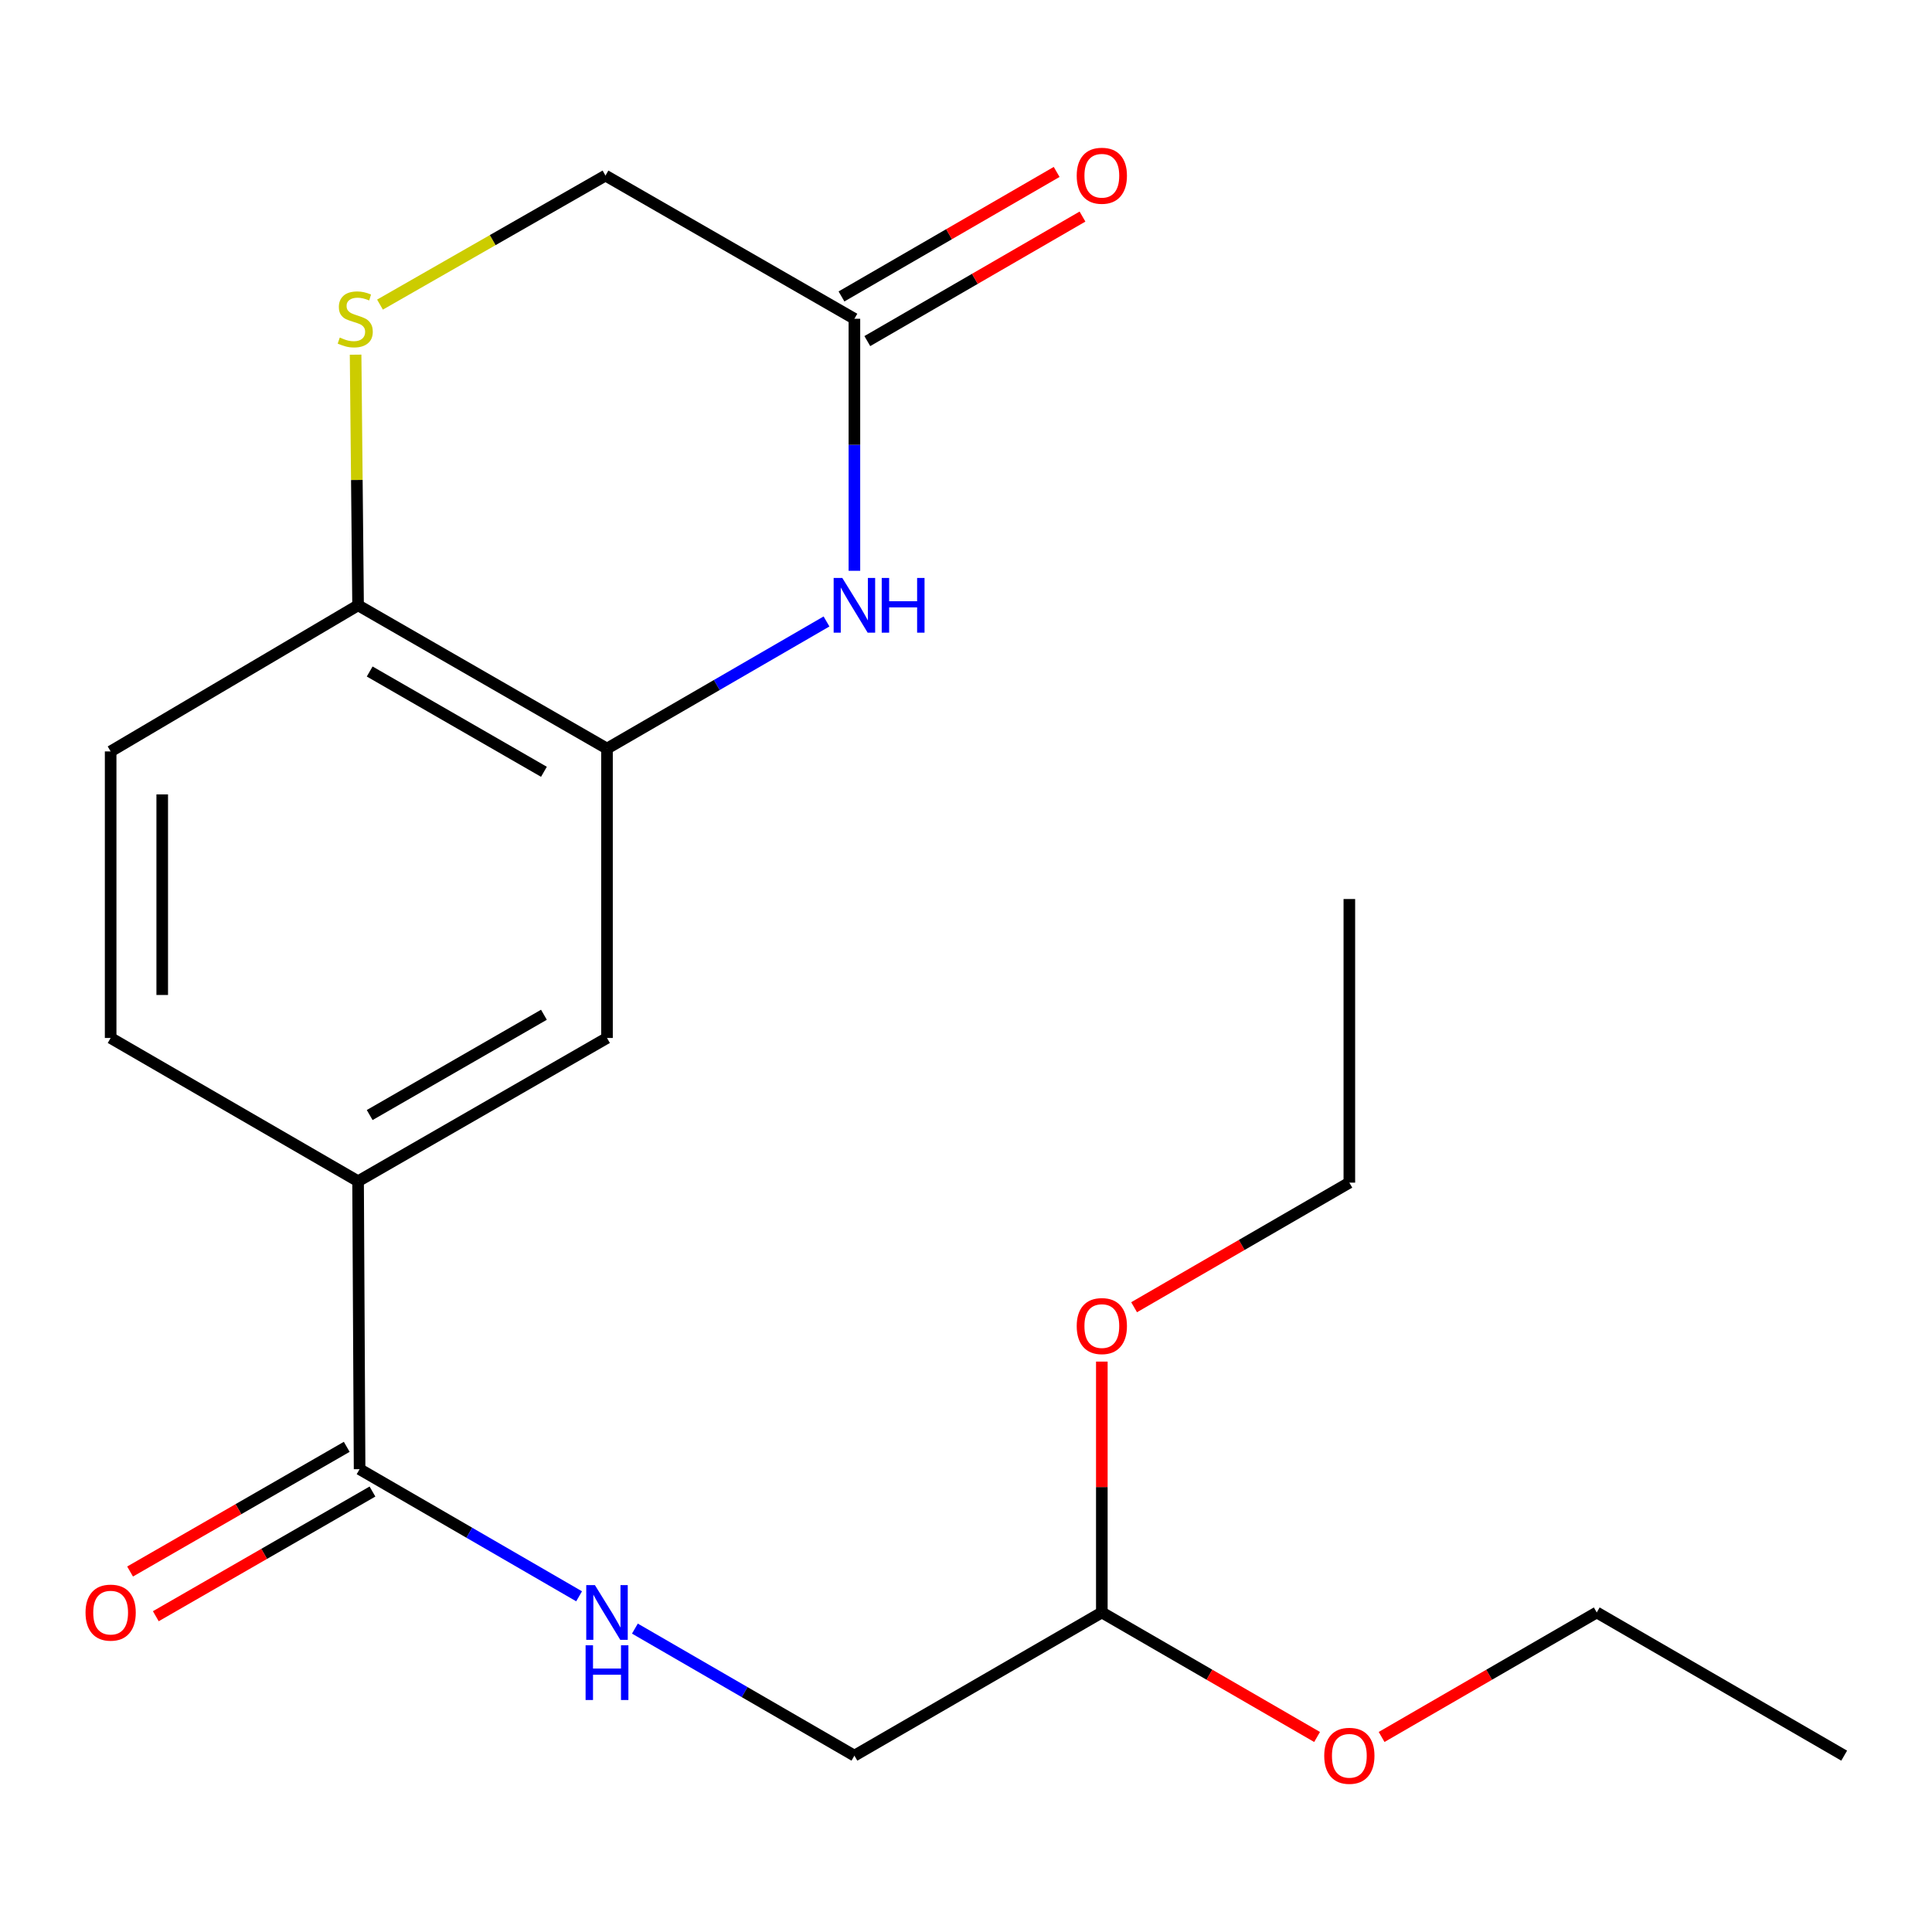 <?xml version='1.0' encoding='iso-8859-1'?>
<svg version='1.1' baseProfile='full'
              xmlns='http://www.w3.org/2000/svg'
                      xmlns:rdkit='http://www.rdkit.org/xml'
                      xmlns:xlink='http://www.w3.org/1999/xlink'
                  xml:space='preserve'
width='1000px' height='1000px' viewBox='0 0 1000 1000'>
<!-- END OF HEADER -->
<rect style='opacity:1.0;fill:#FFFFFF;stroke:none' width='1000' height='1000' x='0' y='0'> </rect>
<path class='bond-0' d='M 427.797,321.671 L 370.989,354.569' style='fill:none;fill-rule:evenodd;stroke:#0000FF;stroke-width:6px;stroke-linecap:butt;stroke-linejoin:miter;stroke-opacity:1' />
<path class='bond-0' d='M 370.989,354.569 L 314.182,387.466' style='fill:none;fill-rule:evenodd;stroke:#000000;stroke-width:6px;stroke-linecap:butt;stroke-linejoin:miter;stroke-opacity:1' />
<path class='bond-3' d='M 442.237,295.441 L 442.237,230.218' style='fill:none;fill-rule:evenodd;stroke:#0000FF;stroke-width:6px;stroke-linecap:butt;stroke-linejoin:miter;stroke-opacity:1' />
<path class='bond-3' d='M 442.237,230.218 L 442.237,164.994' style='fill:none;fill-rule:evenodd;stroke:#000000;stroke-width:6px;stroke-linecap:butt;stroke-linejoin:miter;stroke-opacity:1' />
<path class='bond-5' d='M 314.182,387.466 L 185.341,313.309' style='fill:none;fill-rule:evenodd;stroke:#000000;stroke-width:6px;stroke-linecap:butt;stroke-linejoin:miter;stroke-opacity:1' />
<path class='bond-5' d='M 281.538,399.481 L 191.349,347.57' style='fill:none;fill-rule:evenodd;stroke:#000000;stroke-width:6px;stroke-linecap:butt;stroke-linejoin:miter;stroke-opacity:1' />
<path class='bond-6' d='M 314.182,387.466 L 314.182,537.25' style='fill:none;fill-rule:evenodd;stroke:#000000;stroke-width:6px;stroke-linecap:butt;stroke-linejoin:miter;stroke-opacity:1' />
<path class='bond-1' d='M 186.127,760.448 L 185.341,611.407' style='fill:none;fill-rule:evenodd;stroke:#000000;stroke-width:6px;stroke-linecap:butt;stroke-linejoin:miter;stroke-opacity:1' />
<path class='bond-7' d='M 186.127,760.448 L 242.934,793.346' style='fill:none;fill-rule:evenodd;stroke:#000000;stroke-width:6px;stroke-linecap:butt;stroke-linejoin:miter;stroke-opacity:1' />
<path class='bond-7' d='M 242.934,793.346 L 299.742,826.244' style='fill:none;fill-rule:evenodd;stroke:#0000FF;stroke-width:6px;stroke-linecap:butt;stroke-linejoin:miter;stroke-opacity:1' />
<path class='bond-8' d='M 179.468,748.879 L 123.399,781.148' style='fill:none;fill-rule:evenodd;stroke:#000000;stroke-width:6px;stroke-linecap:butt;stroke-linejoin:miter;stroke-opacity:1' />
<path class='bond-8' d='M 123.399,781.148 L 67.329,813.416' style='fill:none;fill-rule:evenodd;stroke:#FF0000;stroke-width:6px;stroke-linecap:butt;stroke-linejoin:miter;stroke-opacity:1' />
<path class='bond-8' d='M 192.785,772.018 L 136.715,804.286' style='fill:none;fill-rule:evenodd;stroke:#000000;stroke-width:6px;stroke-linecap:butt;stroke-linejoin:miter;stroke-opacity:1' />
<path class='bond-8' d='M 136.715,804.286 L 80.646,836.554' style='fill:none;fill-rule:evenodd;stroke:#FF0000;stroke-width:6px;stroke-linecap:butt;stroke-linejoin:miter;stroke-opacity:1' />
<path class='bond-2' d='M 196.683,157.664 L 255.039,124.273' style='fill:none;fill-rule:evenodd;stroke:#CCCC00;stroke-width:6px;stroke-linecap:butt;stroke-linejoin:miter;stroke-opacity:1' />
<path class='bond-2' d='M 255.039,124.273 L 313.396,90.881' style='fill:none;fill-rule:evenodd;stroke:#000000;stroke-width:6px;stroke-linecap:butt;stroke-linejoin:miter;stroke-opacity:1' />
<path class='bond-21' d='M 184.056,183.582 L 184.698,248.446' style='fill:none;fill-rule:evenodd;stroke:#CCCC00;stroke-width:6px;stroke-linecap:butt;stroke-linejoin:miter;stroke-opacity:1' />
<path class='bond-21' d='M 184.698,248.446 L 185.341,313.309' style='fill:none;fill-rule:evenodd;stroke:#000000;stroke-width:6px;stroke-linecap:butt;stroke-linejoin:miter;stroke-opacity:1' />
<path class='bond-9' d='M 442.237,164.994 L 313.396,90.881' style='fill:none;fill-rule:evenodd;stroke:#000000;stroke-width:6px;stroke-linecap:butt;stroke-linejoin:miter;stroke-opacity:1' />
<path class='bond-10' d='M 448.922,176.548 L 504.608,144.323' style='fill:none;fill-rule:evenodd;stroke:#000000;stroke-width:6px;stroke-linecap:butt;stroke-linejoin:miter;stroke-opacity:1' />
<path class='bond-10' d='M 504.608,144.323 L 560.293,112.098' style='fill:none;fill-rule:evenodd;stroke:#FF0000;stroke-width:6px;stroke-linecap:butt;stroke-linejoin:miter;stroke-opacity:1' />
<path class='bond-10' d='M 435.551,153.441 L 491.236,121.216' style='fill:none;fill-rule:evenodd;stroke:#000000;stroke-width:6px;stroke-linecap:butt;stroke-linejoin:miter;stroke-opacity:1' />
<path class='bond-10' d='M 491.236,121.216 L 546.921,88.992' style='fill:none;fill-rule:evenodd;stroke:#FF0000;stroke-width:6px;stroke-linecap:butt;stroke-linejoin:miter;stroke-opacity:1' />
<path class='bond-4' d='M 185.341,611.407 L 314.182,537.25' style='fill:none;fill-rule:evenodd;stroke:#000000;stroke-width:6px;stroke-linecap:butt;stroke-linejoin:miter;stroke-opacity:1' />
<path class='bond-4' d='M 191.349,577.146 L 281.538,525.235' style='fill:none;fill-rule:evenodd;stroke:#000000;stroke-width:6px;stroke-linecap:butt;stroke-linejoin:miter;stroke-opacity:1' />
<path class='bond-11' d='M 185.341,611.407 L 57.271,537.25' style='fill:none;fill-rule:evenodd;stroke:#000000;stroke-width:6px;stroke-linecap:butt;stroke-linejoin:miter;stroke-opacity:1' />
<path class='bond-12' d='M 185.341,313.309 L 57.271,388.935' style='fill:none;fill-rule:evenodd;stroke:#000000;stroke-width:6px;stroke-linecap:butt;stroke-linejoin:miter;stroke-opacity:1' />
<path class='bond-14' d='M 328.62,842.962 L 385.429,875.841' style='fill:none;fill-rule:evenodd;stroke:#0000FF;stroke-width:6px;stroke-linecap:butt;stroke-linejoin:miter;stroke-opacity:1' />
<path class='bond-14' d='M 385.429,875.841 L 442.237,908.719' style='fill:none;fill-rule:evenodd;stroke:#000000;stroke-width:6px;stroke-linecap:butt;stroke-linejoin:miter;stroke-opacity:1' />
<path class='bond-22' d='M 57.271,537.25 L 57.271,388.935' style='fill:none;fill-rule:evenodd;stroke:#000000;stroke-width:6px;stroke-linecap:butt;stroke-linejoin:miter;stroke-opacity:1' />
<path class='bond-22' d='M 83.967,515.002 L 83.967,411.182' style='fill:none;fill-rule:evenodd;stroke:#000000;stroke-width:6px;stroke-linecap:butt;stroke-linejoin:miter;stroke-opacity:1' />
<path class='bond-13' d='M 570.306,834.606 L 442.237,908.719' style='fill:none;fill-rule:evenodd;stroke:#000000;stroke-width:6px;stroke-linecap:butt;stroke-linejoin:miter;stroke-opacity:1' />
<path class='bond-15' d='M 570.306,834.606 L 626.013,866.832' style='fill:none;fill-rule:evenodd;stroke:#000000;stroke-width:6px;stroke-linecap:butt;stroke-linejoin:miter;stroke-opacity:1' />
<path class='bond-15' d='M 626.013,866.832 L 681.721,899.058' style='fill:none;fill-rule:evenodd;stroke:#FF0000;stroke-width:6px;stroke-linecap:butt;stroke-linejoin:miter;stroke-opacity:1' />
<path class='bond-16' d='M 570.306,834.606 L 570.306,769.682' style='fill:none;fill-rule:evenodd;stroke:#000000;stroke-width:6px;stroke-linecap:butt;stroke-linejoin:miter;stroke-opacity:1' />
<path class='bond-16' d='M 570.306,769.682 L 570.306,704.759' style='fill:none;fill-rule:evenodd;stroke:#FF0000;stroke-width:6px;stroke-linecap:butt;stroke-linejoin:miter;stroke-opacity:1' />
<path class='bond-17' d='M 715.12,899.054 L 770.798,866.83' style='fill:none;fill-rule:evenodd;stroke:#FF0000;stroke-width:6px;stroke-linecap:butt;stroke-linejoin:miter;stroke-opacity:1' />
<path class='bond-17' d='M 770.798,866.83 L 826.476,834.606' style='fill:none;fill-rule:evenodd;stroke:#000000;stroke-width:6px;stroke-linecap:butt;stroke-linejoin:miter;stroke-opacity:1' />
<path class='bond-18' d='M 587.007,676.624 L 642.714,644.379' style='fill:none;fill-rule:evenodd;stroke:#FF0000;stroke-width:6px;stroke-linecap:butt;stroke-linejoin:miter;stroke-opacity:1' />
<path class='bond-18' d='M 642.714,644.379 L 698.421,612.134' style='fill:none;fill-rule:evenodd;stroke:#000000;stroke-width:6px;stroke-linecap:butt;stroke-linejoin:miter;stroke-opacity:1' />
<path class='bond-19' d='M 826.476,834.606 L 954.545,908.719' style='fill:none;fill-rule:evenodd;stroke:#000000;stroke-width:6px;stroke-linecap:butt;stroke-linejoin:miter;stroke-opacity:1' />
<path class='bond-20' d='M 698.421,612.134 L 698.421,465.332' style='fill:none;fill-rule:evenodd;stroke:#000000;stroke-width:6px;stroke-linecap:butt;stroke-linejoin:miter;stroke-opacity:1' />
<path  class='atom-0' d='M 435.977 299.149
L 445.257 314.149
Q 446.177 315.629, 447.657 318.309
Q 449.137 320.989, 449.217 321.149
L 449.217 299.149
L 452.977 299.149
L 452.977 327.469
L 449.097 327.469
L 439.137 311.069
Q 437.977 309.149, 436.737 306.949
Q 435.537 304.749, 435.177 304.069
L 435.177 327.469
L 431.497 327.469
L 431.497 299.149
L 435.977 299.149
' fill='#0000FF'/>
<path  class='atom-0' d='M 456.377 299.149
L 460.217 299.149
L 460.217 311.189
L 474.697 311.189
L 474.697 299.149
L 478.537 299.149
L 478.537 327.469
L 474.697 327.469
L 474.697 314.389
L 460.217 314.389
L 460.217 327.469
L 456.377 327.469
L 456.377 299.149
' fill='#0000FF'/>
<path  class='atom-3' d='M 175.872 174.714
Q 176.192 174.834, 177.512 175.394
Q 178.832 175.954, 180.272 176.314
Q 181.752 176.634, 183.192 176.634
Q 185.872 176.634, 187.432 175.354
Q 188.992 174.034, 188.992 171.754
Q 188.992 170.194, 188.192 169.234
Q 187.432 168.274, 186.232 167.754
Q 185.032 167.234, 183.032 166.634
Q 180.512 165.874, 178.992 165.154
Q 177.512 164.434, 176.432 162.914
Q 175.392 161.394, 175.392 158.834
Q 175.392 155.274, 177.792 153.074
Q 180.232 150.874, 185.032 150.874
Q 188.312 150.874, 192.032 152.434
L 191.112 155.514
Q 187.712 154.114, 185.152 154.114
Q 182.392 154.114, 180.872 155.274
Q 179.352 156.394, 179.392 158.354
Q 179.392 159.874, 180.152 160.794
Q 180.952 161.714, 182.072 162.234
Q 183.232 162.754, 185.152 163.354
Q 187.712 164.154, 189.232 164.954
Q 190.752 165.754, 191.832 167.394
Q 192.952 168.994, 192.952 171.754
Q 192.952 175.674, 190.312 177.794
Q 187.712 179.874, 183.352 179.874
Q 180.832 179.874, 178.912 179.314
Q 177.032 178.794, 174.792 177.874
L 175.872 174.714
' fill='#CCCC00'/>
<path  class='atom-8' d='M 307.922 820.446
L 317.202 835.446
Q 318.122 836.926, 319.602 839.606
Q 321.082 842.286, 321.162 842.446
L 321.162 820.446
L 324.922 820.446
L 324.922 848.766
L 321.042 848.766
L 311.082 832.366
Q 309.922 830.446, 308.682 828.246
Q 307.482 826.046, 307.122 825.366
L 307.122 848.766
L 303.442 848.766
L 303.442 820.446
L 307.922 820.446
' fill='#0000FF'/>
<path  class='atom-8' d='M 303.102 851.598
L 306.942 851.598
L 306.942 863.638
L 321.422 863.638
L 321.422 851.598
L 325.262 851.598
L 325.262 879.918
L 321.422 879.918
L 321.422 866.838
L 306.942 866.838
L 306.942 879.918
L 303.102 879.918
L 303.102 851.598
' fill='#0000FF'/>
<path  class='atom-9' d='M 44.271 834.686
Q 44.271 827.886, 47.631 824.086
Q 50.991 820.286, 57.271 820.286
Q 63.551 820.286, 66.911 824.086
Q 70.271 827.886, 70.271 834.686
Q 70.271 841.566, 66.871 845.486
Q 63.471 849.366, 57.271 849.366
Q 51.031 849.366, 47.631 845.486
Q 44.271 841.606, 44.271 834.686
M 57.271 846.166
Q 61.591 846.166, 63.911 843.286
Q 66.271 840.366, 66.271 834.686
Q 66.271 829.126, 63.911 826.326
Q 61.591 823.486, 57.271 823.486
Q 52.951 823.486, 50.591 826.286
Q 48.271 829.086, 48.271 834.686
Q 48.271 840.406, 50.591 843.286
Q 52.951 846.166, 57.271 846.166
' fill='#FF0000'/>
<path  class='atom-11' d='M 557.306 90.961
Q 557.306 84.161, 560.666 80.361
Q 564.026 76.561, 570.306 76.561
Q 576.586 76.561, 579.946 80.361
Q 583.306 84.161, 583.306 90.961
Q 583.306 97.841, 579.906 101.761
Q 576.506 105.641, 570.306 105.641
Q 564.066 105.641, 560.666 101.761
Q 557.306 97.881, 557.306 90.961
M 570.306 102.441
Q 574.626 102.441, 576.946 99.561
Q 579.306 96.641, 579.306 90.961
Q 579.306 85.401, 576.946 82.601
Q 574.626 79.761, 570.306 79.761
Q 565.986 79.761, 563.626 82.561
Q 561.306 85.361, 561.306 90.961
Q 561.306 96.681, 563.626 99.561
Q 565.986 102.441, 570.306 102.441
' fill='#FF0000'/>
<path  class='atom-16' d='M 685.421 908.799
Q 685.421 901.999, 688.781 898.199
Q 692.141 894.399, 698.421 894.399
Q 704.701 894.399, 708.061 898.199
Q 711.421 901.999, 711.421 908.799
Q 711.421 915.679, 708.021 919.599
Q 704.621 923.479, 698.421 923.479
Q 692.181 923.479, 688.781 919.599
Q 685.421 915.719, 685.421 908.799
M 698.421 920.279
Q 702.741 920.279, 705.061 917.399
Q 707.421 914.479, 707.421 908.799
Q 707.421 903.239, 705.061 900.439
Q 702.741 897.599, 698.421 897.599
Q 694.101 897.599, 691.741 900.399
Q 689.421 903.199, 689.421 908.799
Q 689.421 914.519, 691.741 917.399
Q 694.101 920.279, 698.421 920.279
' fill='#FF0000'/>
<path  class='atom-17' d='M 557.306 686.371
Q 557.306 679.571, 560.666 675.771
Q 564.026 671.971, 570.306 671.971
Q 576.586 671.971, 579.946 675.771
Q 583.306 679.571, 583.306 686.371
Q 583.306 693.251, 579.906 697.171
Q 576.506 701.051, 570.306 701.051
Q 564.066 701.051, 560.666 697.171
Q 557.306 693.291, 557.306 686.371
M 570.306 697.851
Q 574.626 697.851, 576.946 694.971
Q 579.306 692.051, 579.306 686.371
Q 579.306 680.811, 576.946 678.011
Q 574.626 675.171, 570.306 675.171
Q 565.986 675.171, 563.626 677.971
Q 561.306 680.771, 561.306 686.371
Q 561.306 692.091, 563.626 694.971
Q 565.986 697.851, 570.306 697.851
' fill='#FF0000'/>
</svg>
